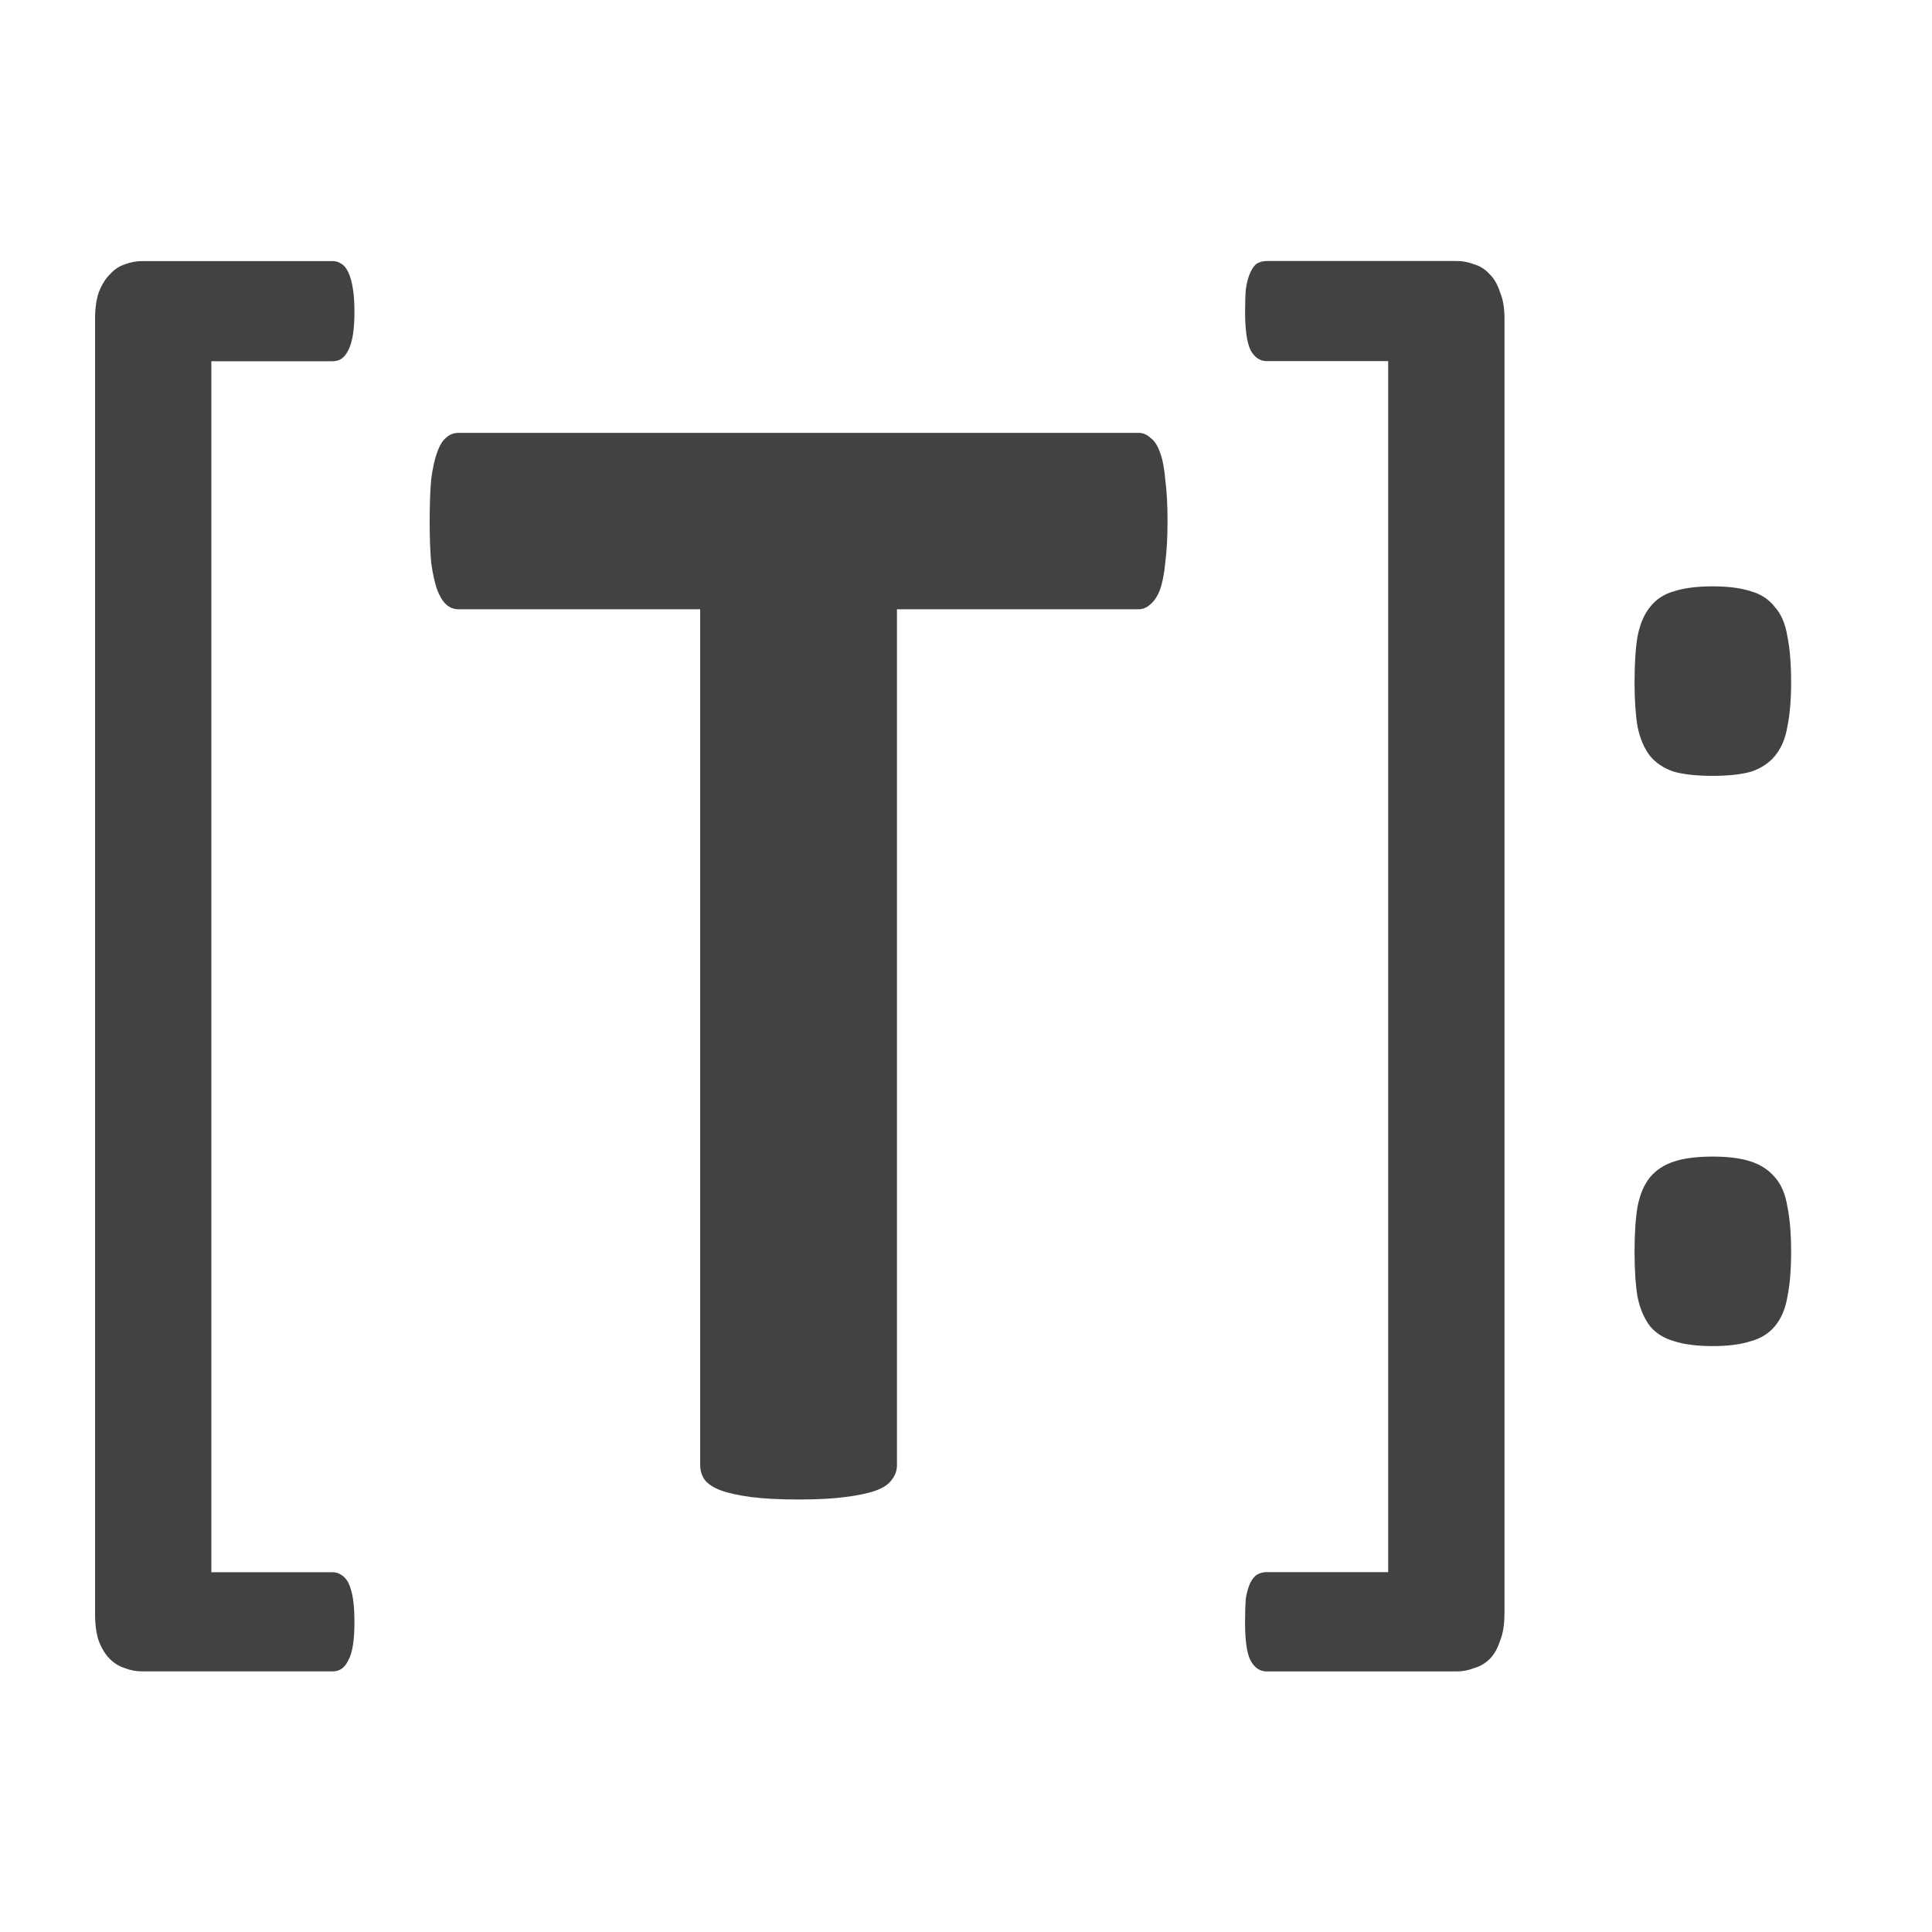 <svg xmlns:dc="http://purl.org/dc/elements/1.1/" 
xmlns:cc="http://creativecommons.org/ns#" 
xmlns:rdf="http://www.w3.org/1999/02/22-rdf-syntax-ns#" 
xmlns:svg="http://www.w3.org/2000/svg" 
xmlns="http://www.w3.org/2000/svg" version="1.1" id="svg4326" 
viewBox="458 232 48 35" 
height="55" 
width="55">
<style>
.s0{
	-inkscape-font-specification:Calibri;
	fill:#424242;
	font-family:Calibri;
	font-size:40;
	letter-spacing:0;
	line-height:125;
	word-spacing:0;
}

</style>  <defs id="defs4328"/>
      <g id="g5029">
        <g id="g4938">
          <path id="path3466" d="m466.806 265.802q0 0.673-0.148 0.938-0.13 0.285-0.389 0.285l-4.74 0q-0.222 0-0.426-0.081-0.204-0.062-0.37-0.224-0.167-0.163-0.278-0.448-0.093-0.265-0.093-0.673l0-32.186q0-0.387 0.093-0.652 0.111-0.285 0.278-0.448 0.167-0.183 0.37-0.245 0.204-0.081 0.426-0.081l4.74 0q0.111 0 0.204 0.062 0.111 0.062 0.185 0.224 0.074 0.163 0.111 0.408 0.037 0.224 0.037 0.571 0 0.652-0.148 0.938-0.13 0.285-0.389 0.285l-3.018 0 0 30.087 3.018 0q0.111 0 0.204 0.062 0.111 0.062 0.185 0.204 0.074 0.163 0.111 0.387 0.037 0.245 0.037 0.591z" class="s0"/>
          <path id="path3468" d="m487.007 238.456q0 0.591-0.056 1.019-0.037 0.408-0.13 0.673-0.093 0.245-0.241 0.367-0.13 0.122-0.296 0.122l-5.999 0 0 21.261q0 0.204-0.13 0.367-0.111 0.163-0.389 0.265-0.278 0.102-0.759 0.163-0.463 0.062-1.167 0.062-0.704 0-1.185-0.062-0.463-0.062-0.741-0.163-0.278-0.102-0.407-0.265-0.111-0.163-0.111-0.367l0-21.261-5.999 0q-0.185 0-0.315-0.122-0.13-0.122-0.222-0.367-0.092-0.265-0.148-0.673-0.037-0.428-0.037-1.019 0-0.611 0.037-1.04 0.056-0.428 0.148-0.673 0.093-0.265 0.222-0.367 0.13-0.122 0.315-0.122l16.887 0q0.167 0 0.296 0.122 0.148 0.102 0.241 0.367 0.093 0.245 0.13 0.673 0.056 0.428 0.056 1.04z" style="fill:#424242;font-family:sans-serif;font-size:40;font-weight:bold;letter-spacing:0;line-height:125;word-spacing:0"/>
          <path id="path3470" d="m495.377 265.599q0 0.408-0.111 0.673-0.093 0.286-0.259 0.449-0.167 0.163-0.389 0.224-0.204 0.081-0.426 0.081l-4.722 0q-0.259 0-0.407-0.285-0.13-0.265-0.13-0.938 0-0.346 0.019-0.591 0.037-0.224 0.111-0.387 0.074-0.143 0.167-0.204 0.111-0.062 0.241-0.062l3.018 0 0-30.087-3.018 0q-0.259 0-0.407-0.285-0.13-0.285-0.13-0.938 0-0.346 0.019-0.571 0.037-0.245 0.111-0.408 0.074-0.163 0.167-0.224 0.111-0.061 0.241-0.061l4.722 0q0.222 0 0.426 0.081 0.222 0.062 0.389 0.245 0.167 0.163 0.259 0.449 0.111 0.265 0.111 0.652l0 32.186z" class="s0"/>
          <path id="path3472" d="m502.5 242.452q0 0.652-0.093 1.101-0.074 0.448-0.315 0.734-0.222 0.265-0.593 0.387-0.37 0.102-0.944 0.102-0.593 0-0.963-0.102-0.37-0.122-0.593-0.387-0.222-0.285-0.315-0.734-0.074-0.448-0.074-1.101 0-0.693 0.074-1.141 0.093-0.469 0.315-0.734 0.222-0.285 0.593-0.387 0.37-0.122 0.963-0.122 0.574 0 0.944 0.122 0.37 0.102 0.593 0.387 0.241 0.265 0.315 0.734 0.093 0.448 0.093 1.142zm0 14.147q0 0.673-0.093 1.121-0.074 0.448-0.315 0.734-0.222 0.265-0.593 0.367-0.37 0.122-0.944 0.122-0.593 0-0.963-0.122-0.37-0.102-0.593-0.367-0.222-0.285-0.315-0.734-0.074-0.448-0.074-1.121 0-0.673 0.074-1.121 0.093-0.469 0.315-0.734 0.222-0.265 0.593-0.387 0.37-0.122 0.963-0.122 0.574 0 0.944 0.122 0.37 0.122 0.593 0.387 0.241 0.265 0.315 0.734 0.093 0.448 0.093 1.121z" class="s0"/>
        </g>
      </g>
</svg>
